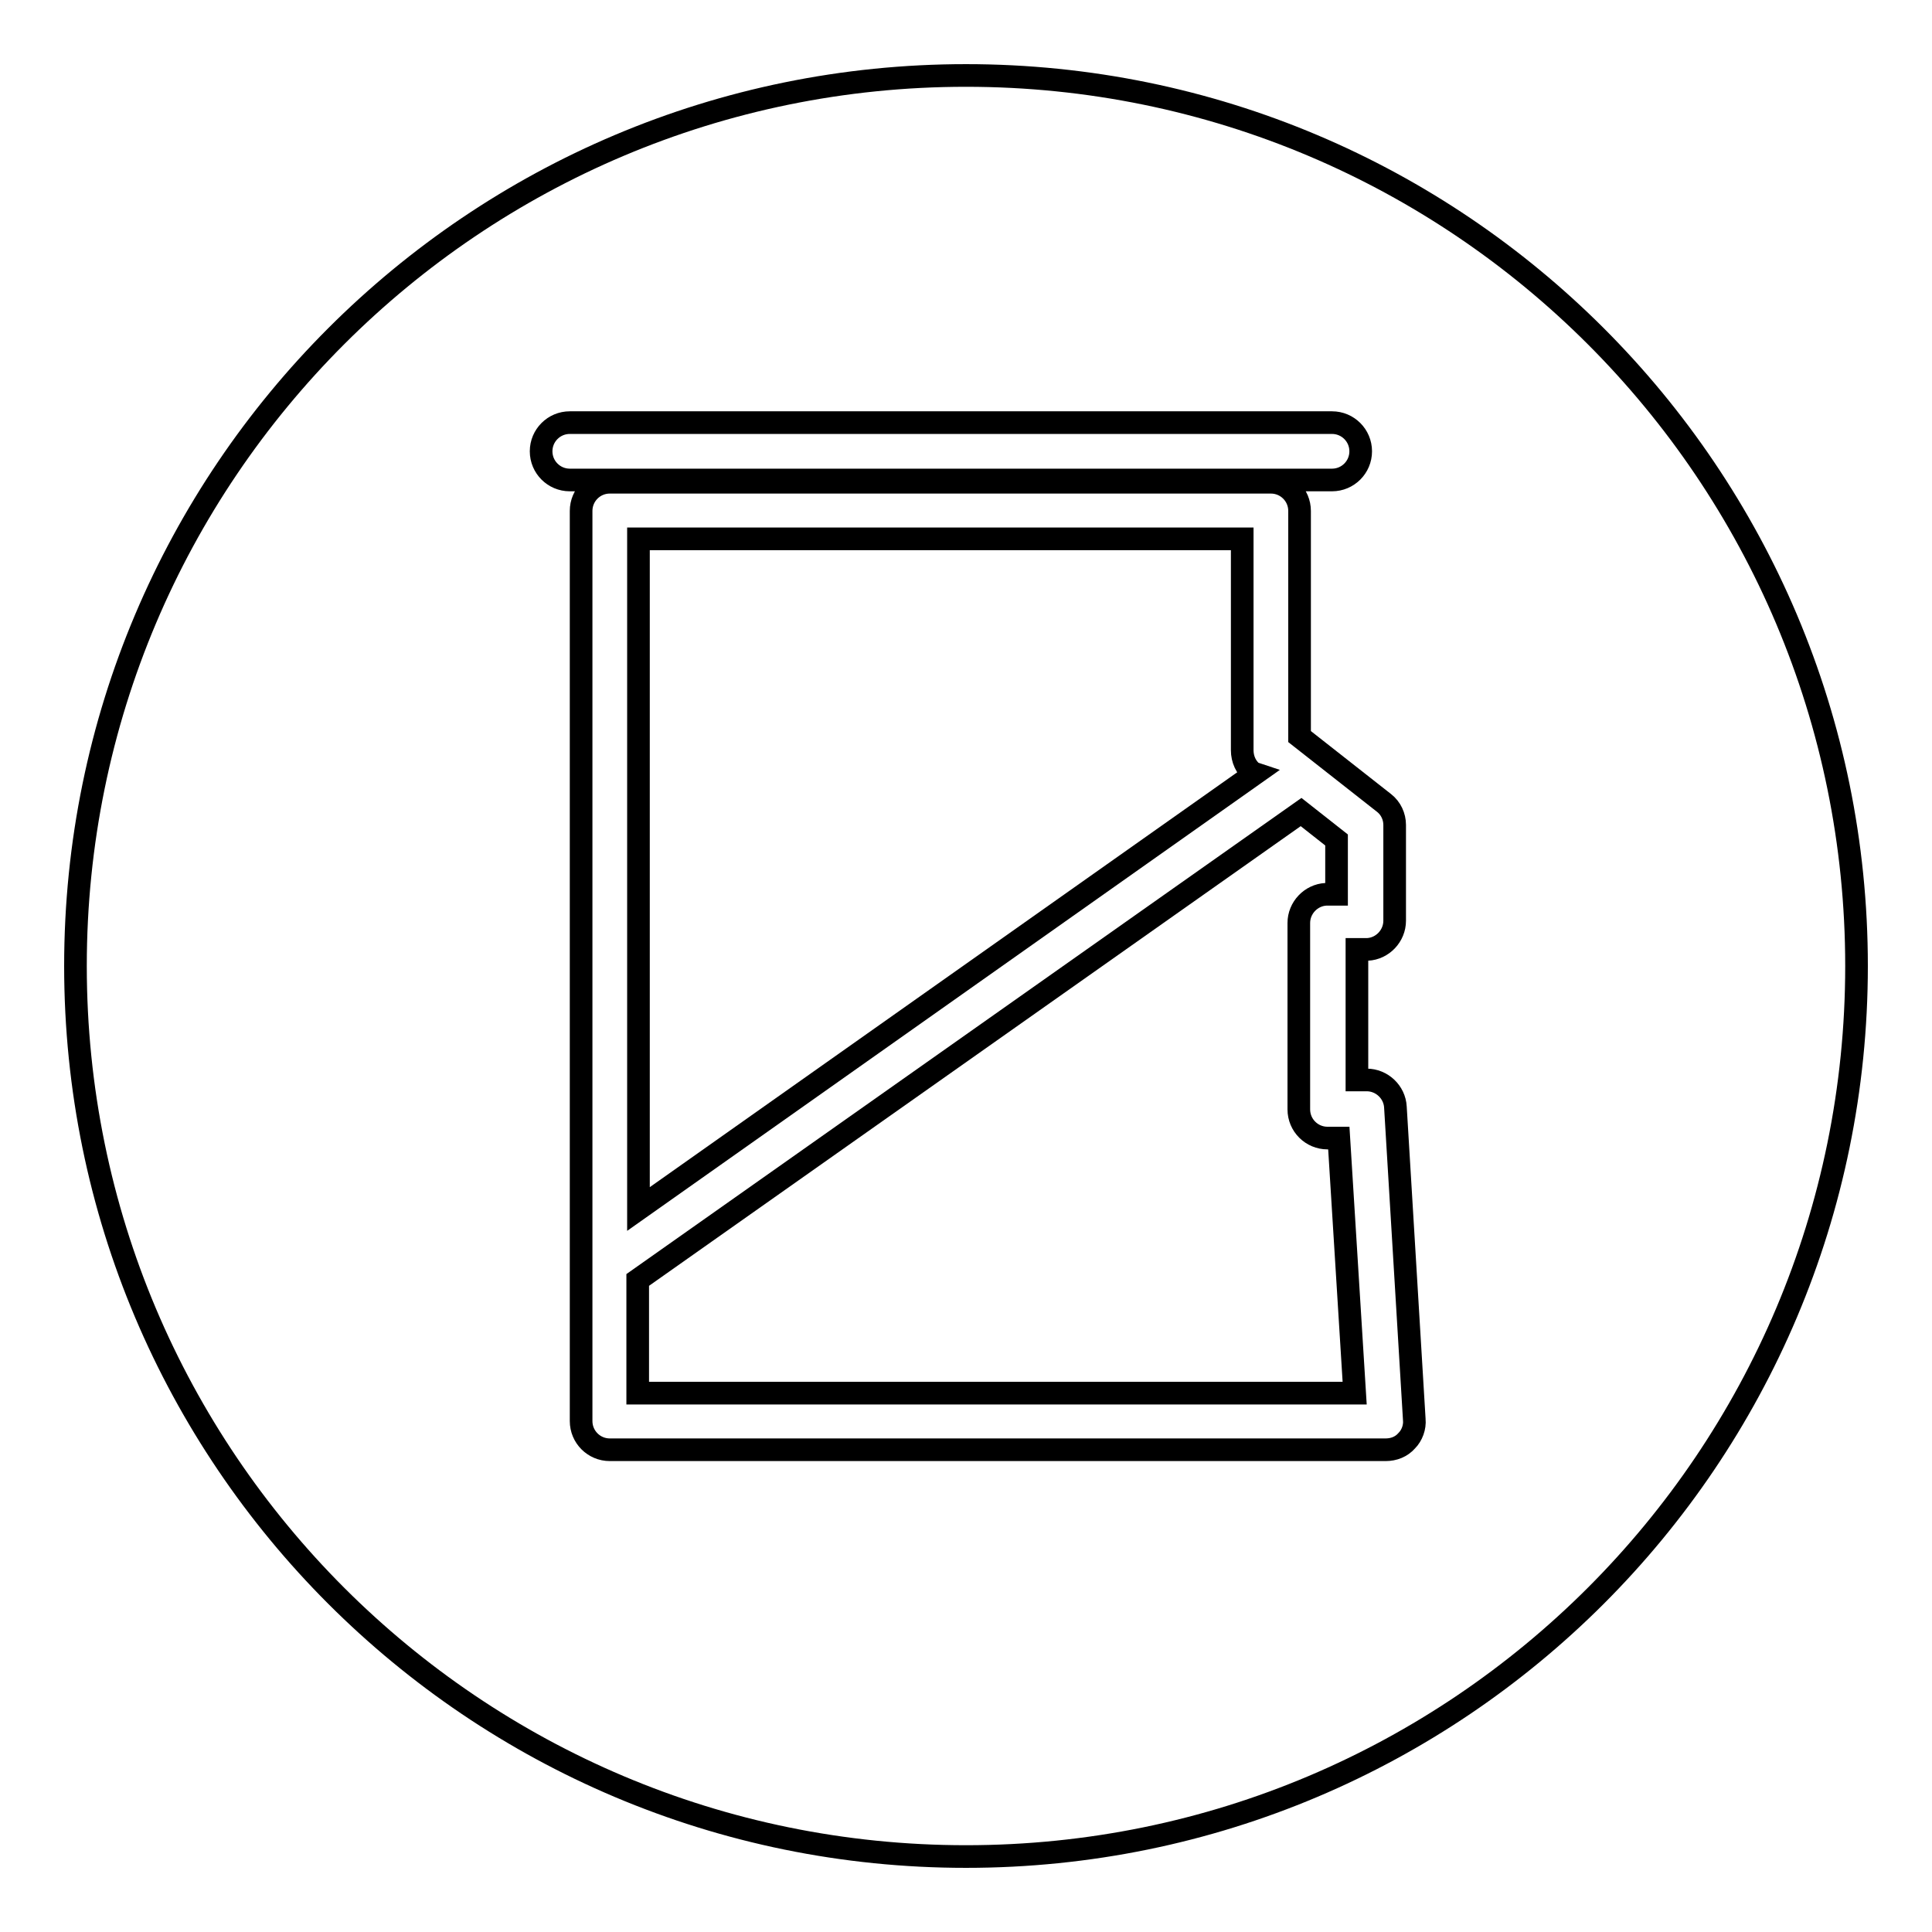 <?xml version="1.0" encoding="utf-8"?>
<!-- Svg Vector Icons : http://www.onlinewebfonts.com/icon -->
<!DOCTYPE svg PUBLIC "-//W3C//DTD SVG 1.1//EN" "http://www.w3.org/Graphics/SVG/1.1/DTD/svg11.dtd">
<svg version="1.1" xmlns="http://www.w3.org/2000/svg" xmlns:xlink="http://www.w3.org/1999/xlink" x="0px" y="0px" viewBox="0 0 256 256" enable-background="new 0 0 256 256" xml:space="preserve">
<g><g><g><g><path stroke-width="3" fill-opacity="0" stroke="#000000"  d="M84.6,184.6h94.9l-2.1-33.8h-1.5c-2.1,0-3.8-1.7-3.8-3.8v-24.7c0-2,1.6-3.7,3.6-3.8l1.4,0v-7.2l-4.7-3.7l-87.9,62V184.6z"/><path stroke-width="3" fill-opacity="0" stroke="#000000"  d="M128,246c65.2,0,118-52.8,118-118c0-65.2-52.8-118-118-118C62.8,10,10,62.8,10,128C10,193.2,62.8,246,128,246z M184.8,109.3v12.7c0,2-1.6,3.7-3.6,3.8l-1.4,0v17.3h1.3c2,0,3.7,1.6,3.8,3.6l2.5,41.4c0.1,1-0.3,2.1-1,2.8c-0.7,0.8-1.7,1.2-2.8,1.2H80.8c-2.1,0-3.8-1.7-3.8-3.8V67.7c0-2.1,1.7-3.8,3.8-3.8h87.6c2.1,0,3.8,1.7,3.8,3.8v29.9l11.2,8.8C184.3,107.1,184.8,108.2,184.8,109.3z M75.5,56h101c2.1,0,3.8,1.7,3.8,3.8c0,2.1-1.7,3.8-3.8,3.8h-101c-2.1,0-3.8-1.7-3.8-3.8C71.7,57.7,73.4,56,75.5,56z"/><path stroke-width="3" fill-opacity="0" stroke="#000000"  d="M166,102.4c-0.9-0.7-1.4-1.8-1.4-3v-28h-80v88.8l81.7-57.7L166,102.4z"/></g></g><g></g><g></g><g></g><g></g><g></g><g></g><g></g><g></g><g></g><g></g><g></g><g></g><g></g><g></g><g></g></g></g>
</svg>